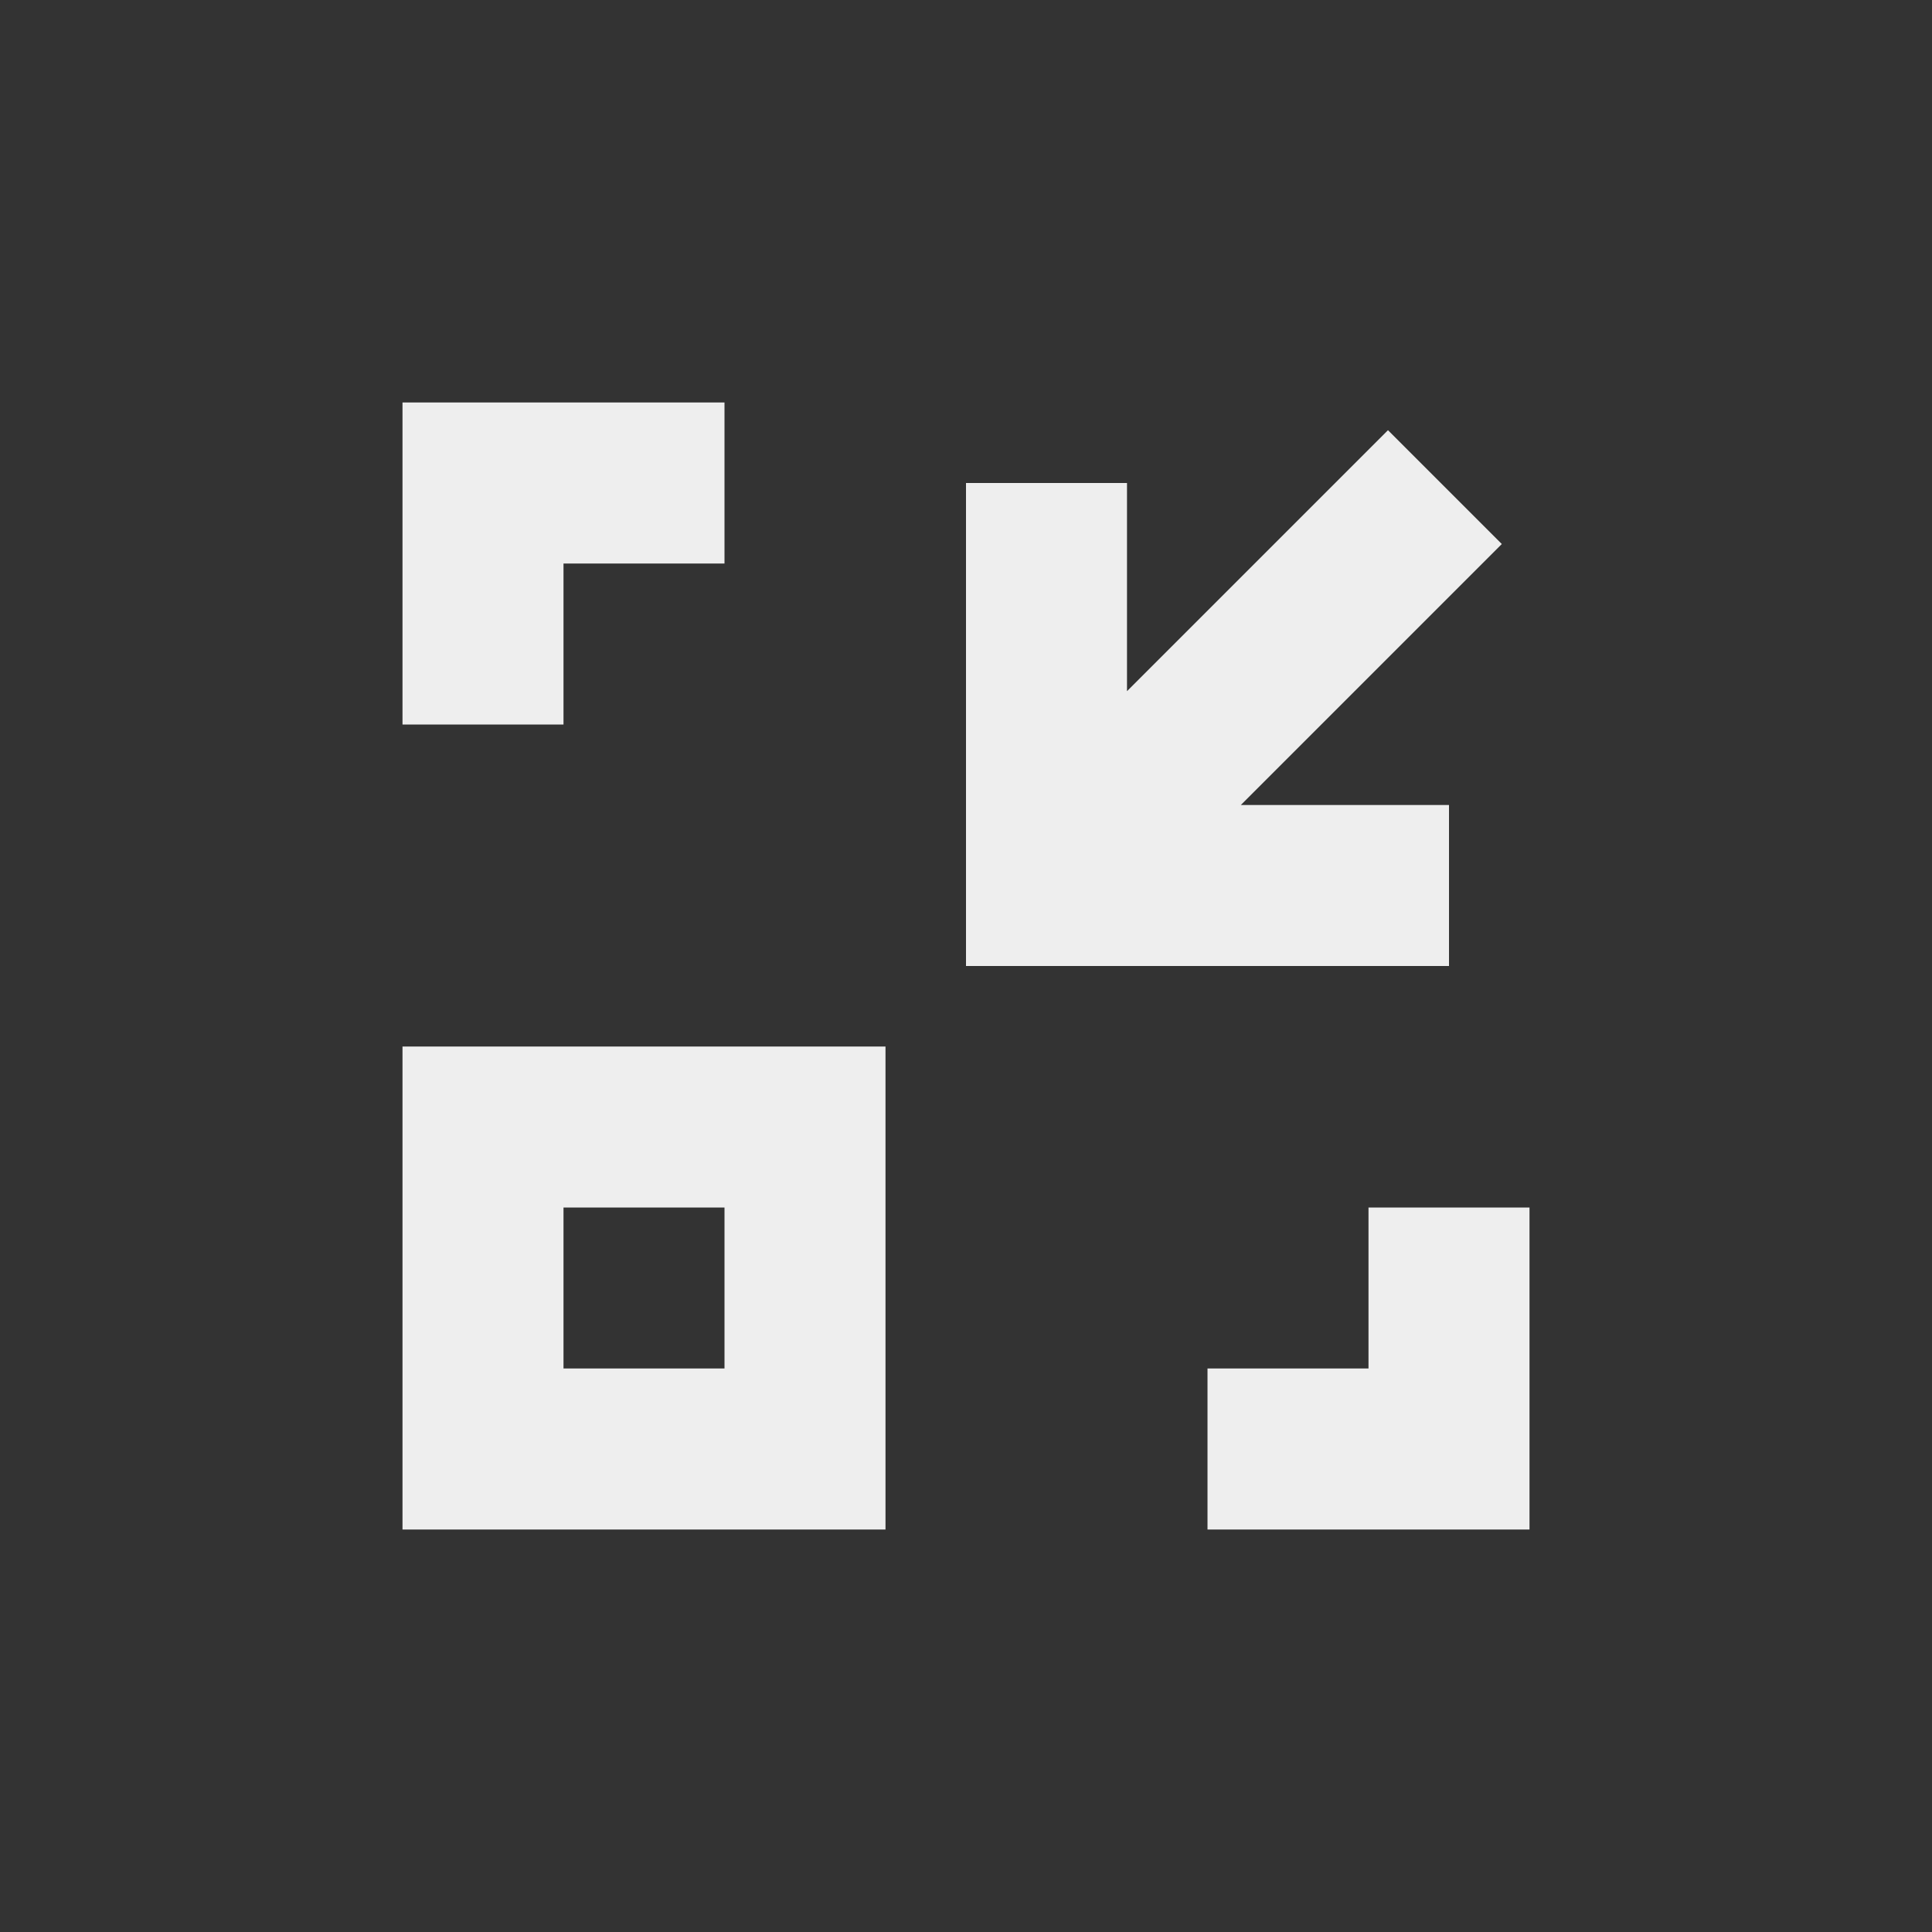 <?xml version="1.0" encoding="UTF-8"?>
<svg xmlns="http://www.w3.org/2000/svg" xmlns:xlink="http://www.w3.org/1999/xlink" width="24px" height="24px" viewBox="0 0 24 24" version="1.1">
<rect x="0" y="0" width="24" height="24" fill="#333333" stroke="none"/>
<g id="surface1">
<defs>
  <style id="current-color-scheme" type="text/css">
   .ColorScheme-Text { color:#eeeeee; } .ColorScheme-Highlight { color:#424242; }
  </style>
 </defs>
<path style="fill:currentColor" class="ColorScheme-Text" d="M 5 5 L 5 9 L 7 9 L 7 7 L 9 7 L 9 5 Z M 17.242 5.344 L 14 8.586 L 14 6 L 12 6 L 12 12 L 18 12 L 18 10 L 15.414 10 L 18.656 6.758 Z M 5 13 L 5 19 L 11 19 L 11 13 Z M 7 15 L 9 15 L 9 17 L 7 17 Z M 17 15 L 17 17 L 15 17 L 15 19 L 19 19 L 19 15 Z M 17 15 "/>
</g>
</svg>

